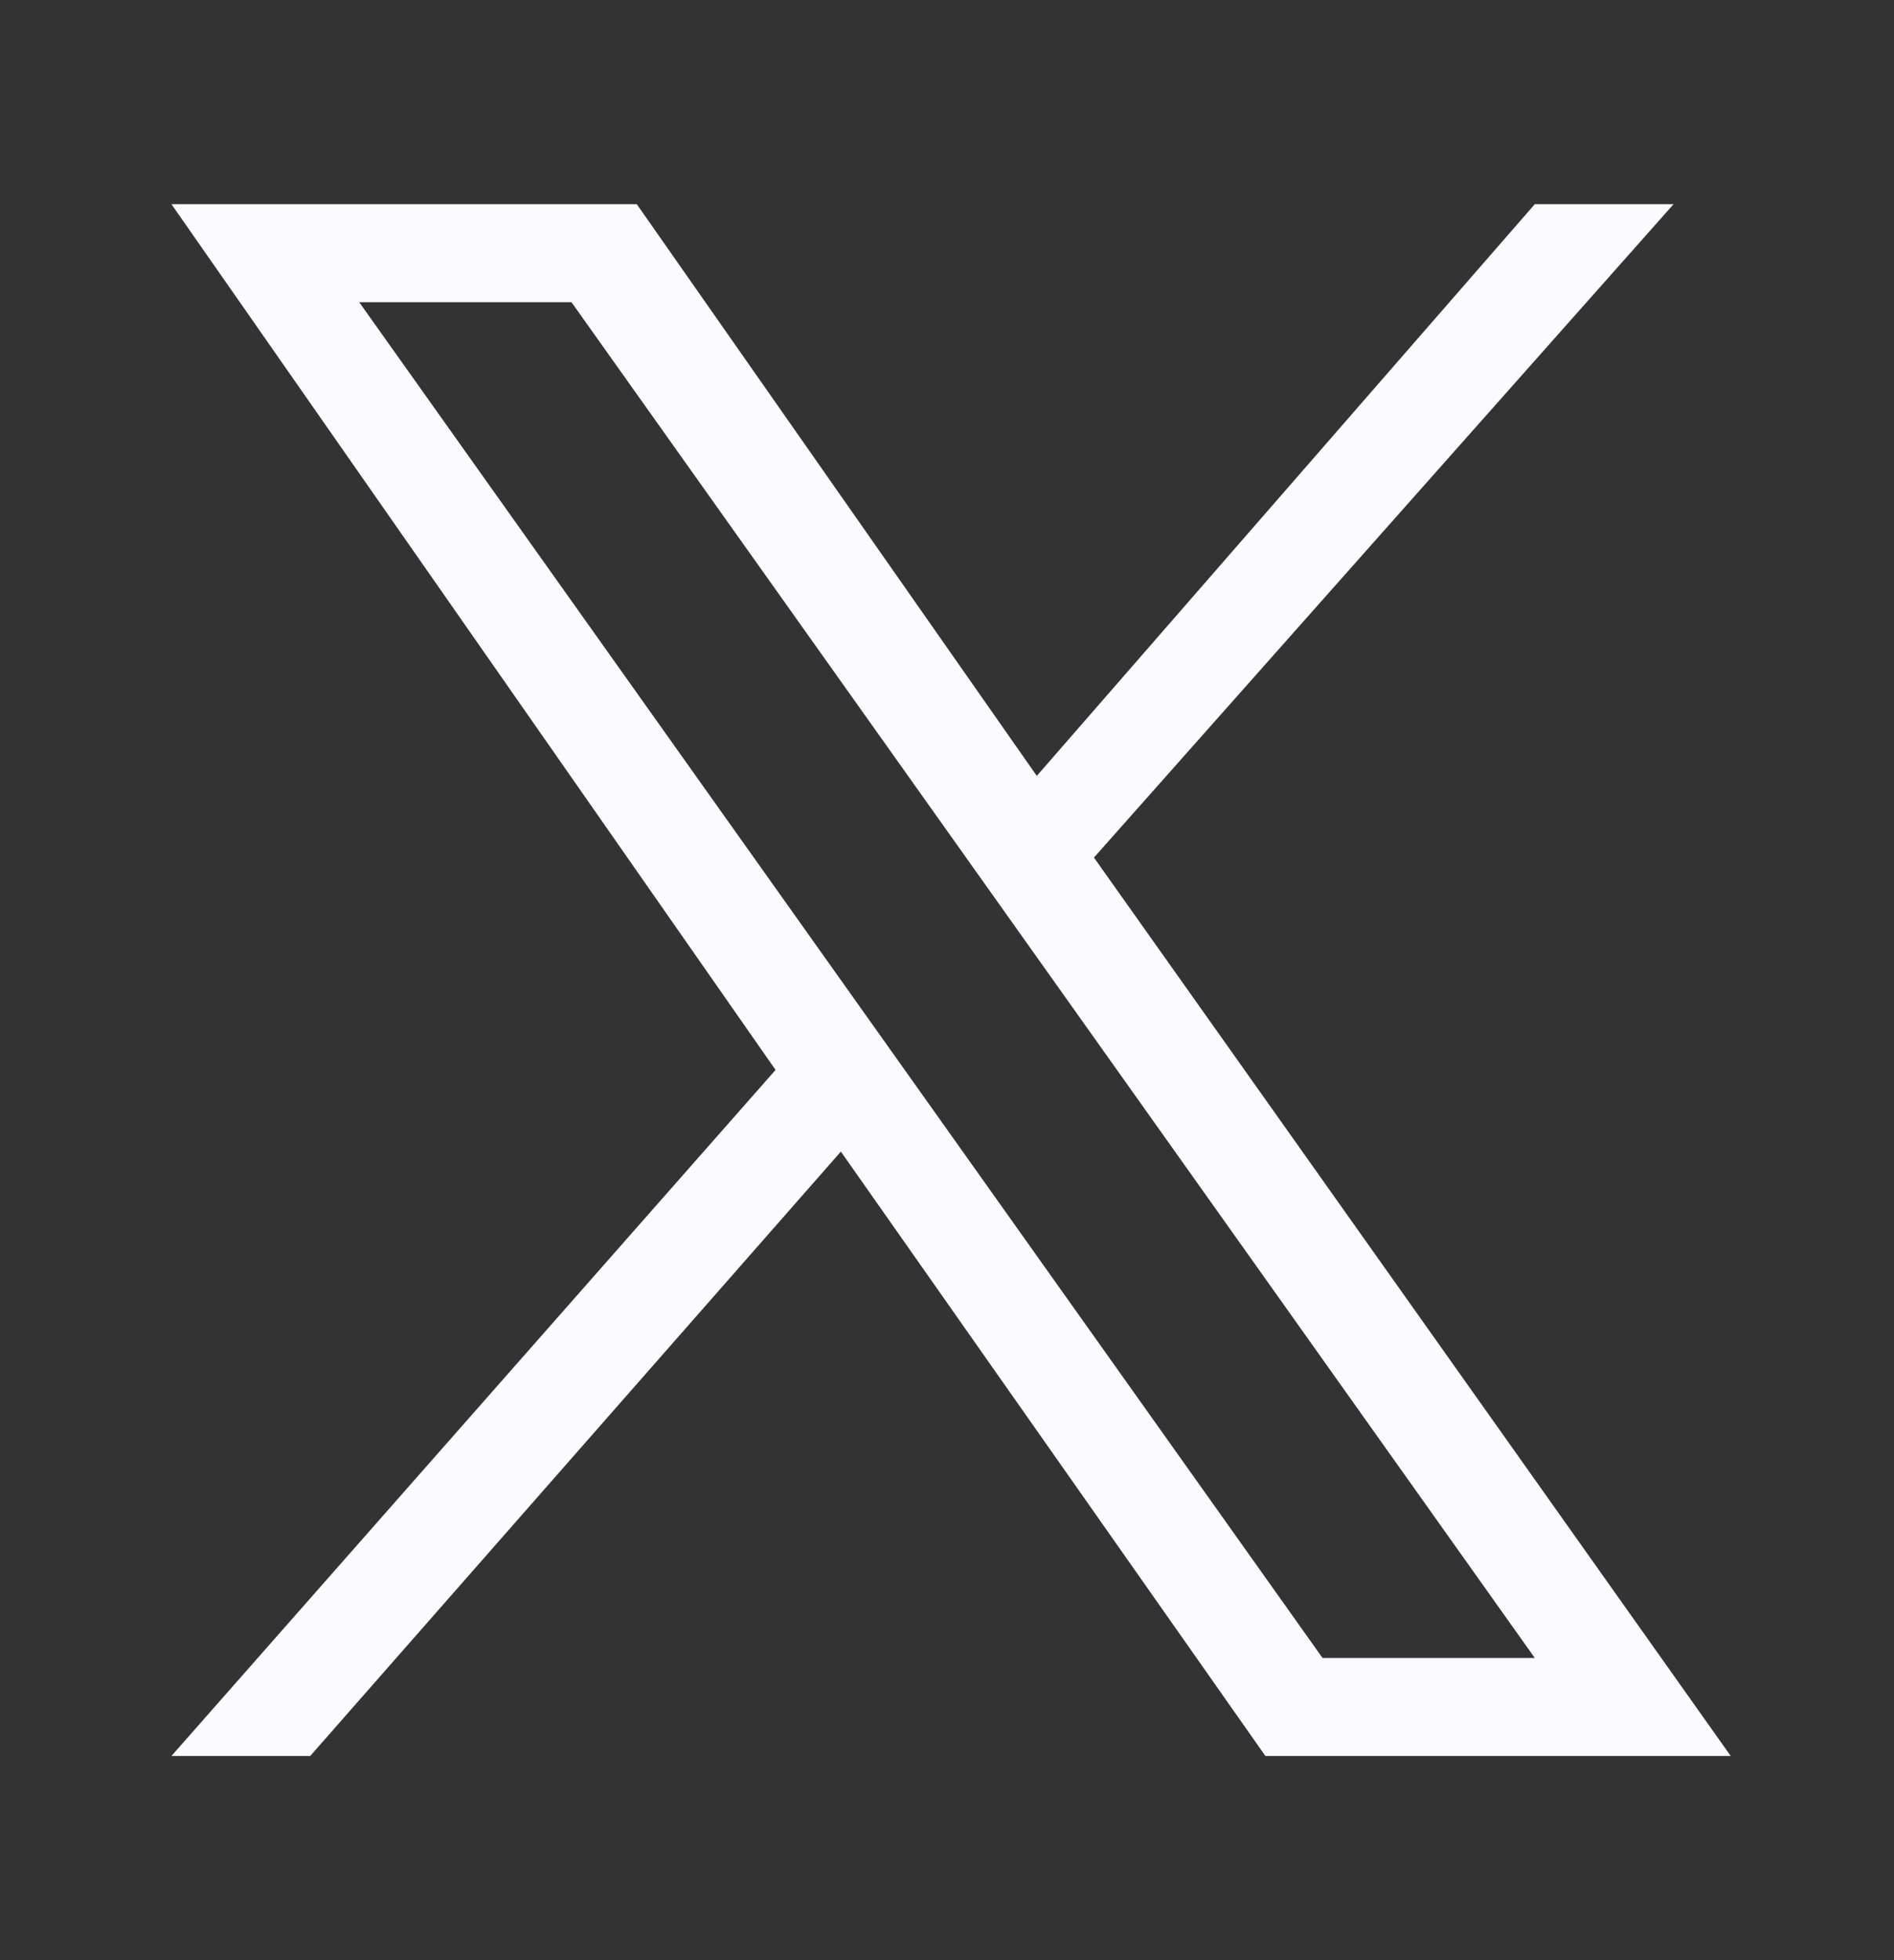 <?xml version="1.0" encoding="UTF-8"?>
<svg xmlns="http://www.w3.org/2000/svg" version="1.1" viewBox="0 0 23.2 24">
  <rect x="0" y="0" width="23.2" height="24" fill="#333333" stroke="none"/>
  <defs>
    <style>
      .cls-1 {
        fill: #fafaff;
      }
    </style>
  </defs>
  <!-- Generator: Adobe Illustrator 28.7.1, SVG Export Plug-In . SVG Version: 1.2.0 Build 142)  -->
  <g>
    <g id="Laag_1">
      <path class="cls-1" d="M13.4,10.5l7.1-8h-1.7l-6.1,7L7.8,2.5H2.1l7.4,10.6-7.4,8.4h1.7l6.5-7.4,5.2,7.4h5.7M4.4,3.7h2.6l11.8,16.6h-2.6"/>
    </g>
  </g>
</svg>